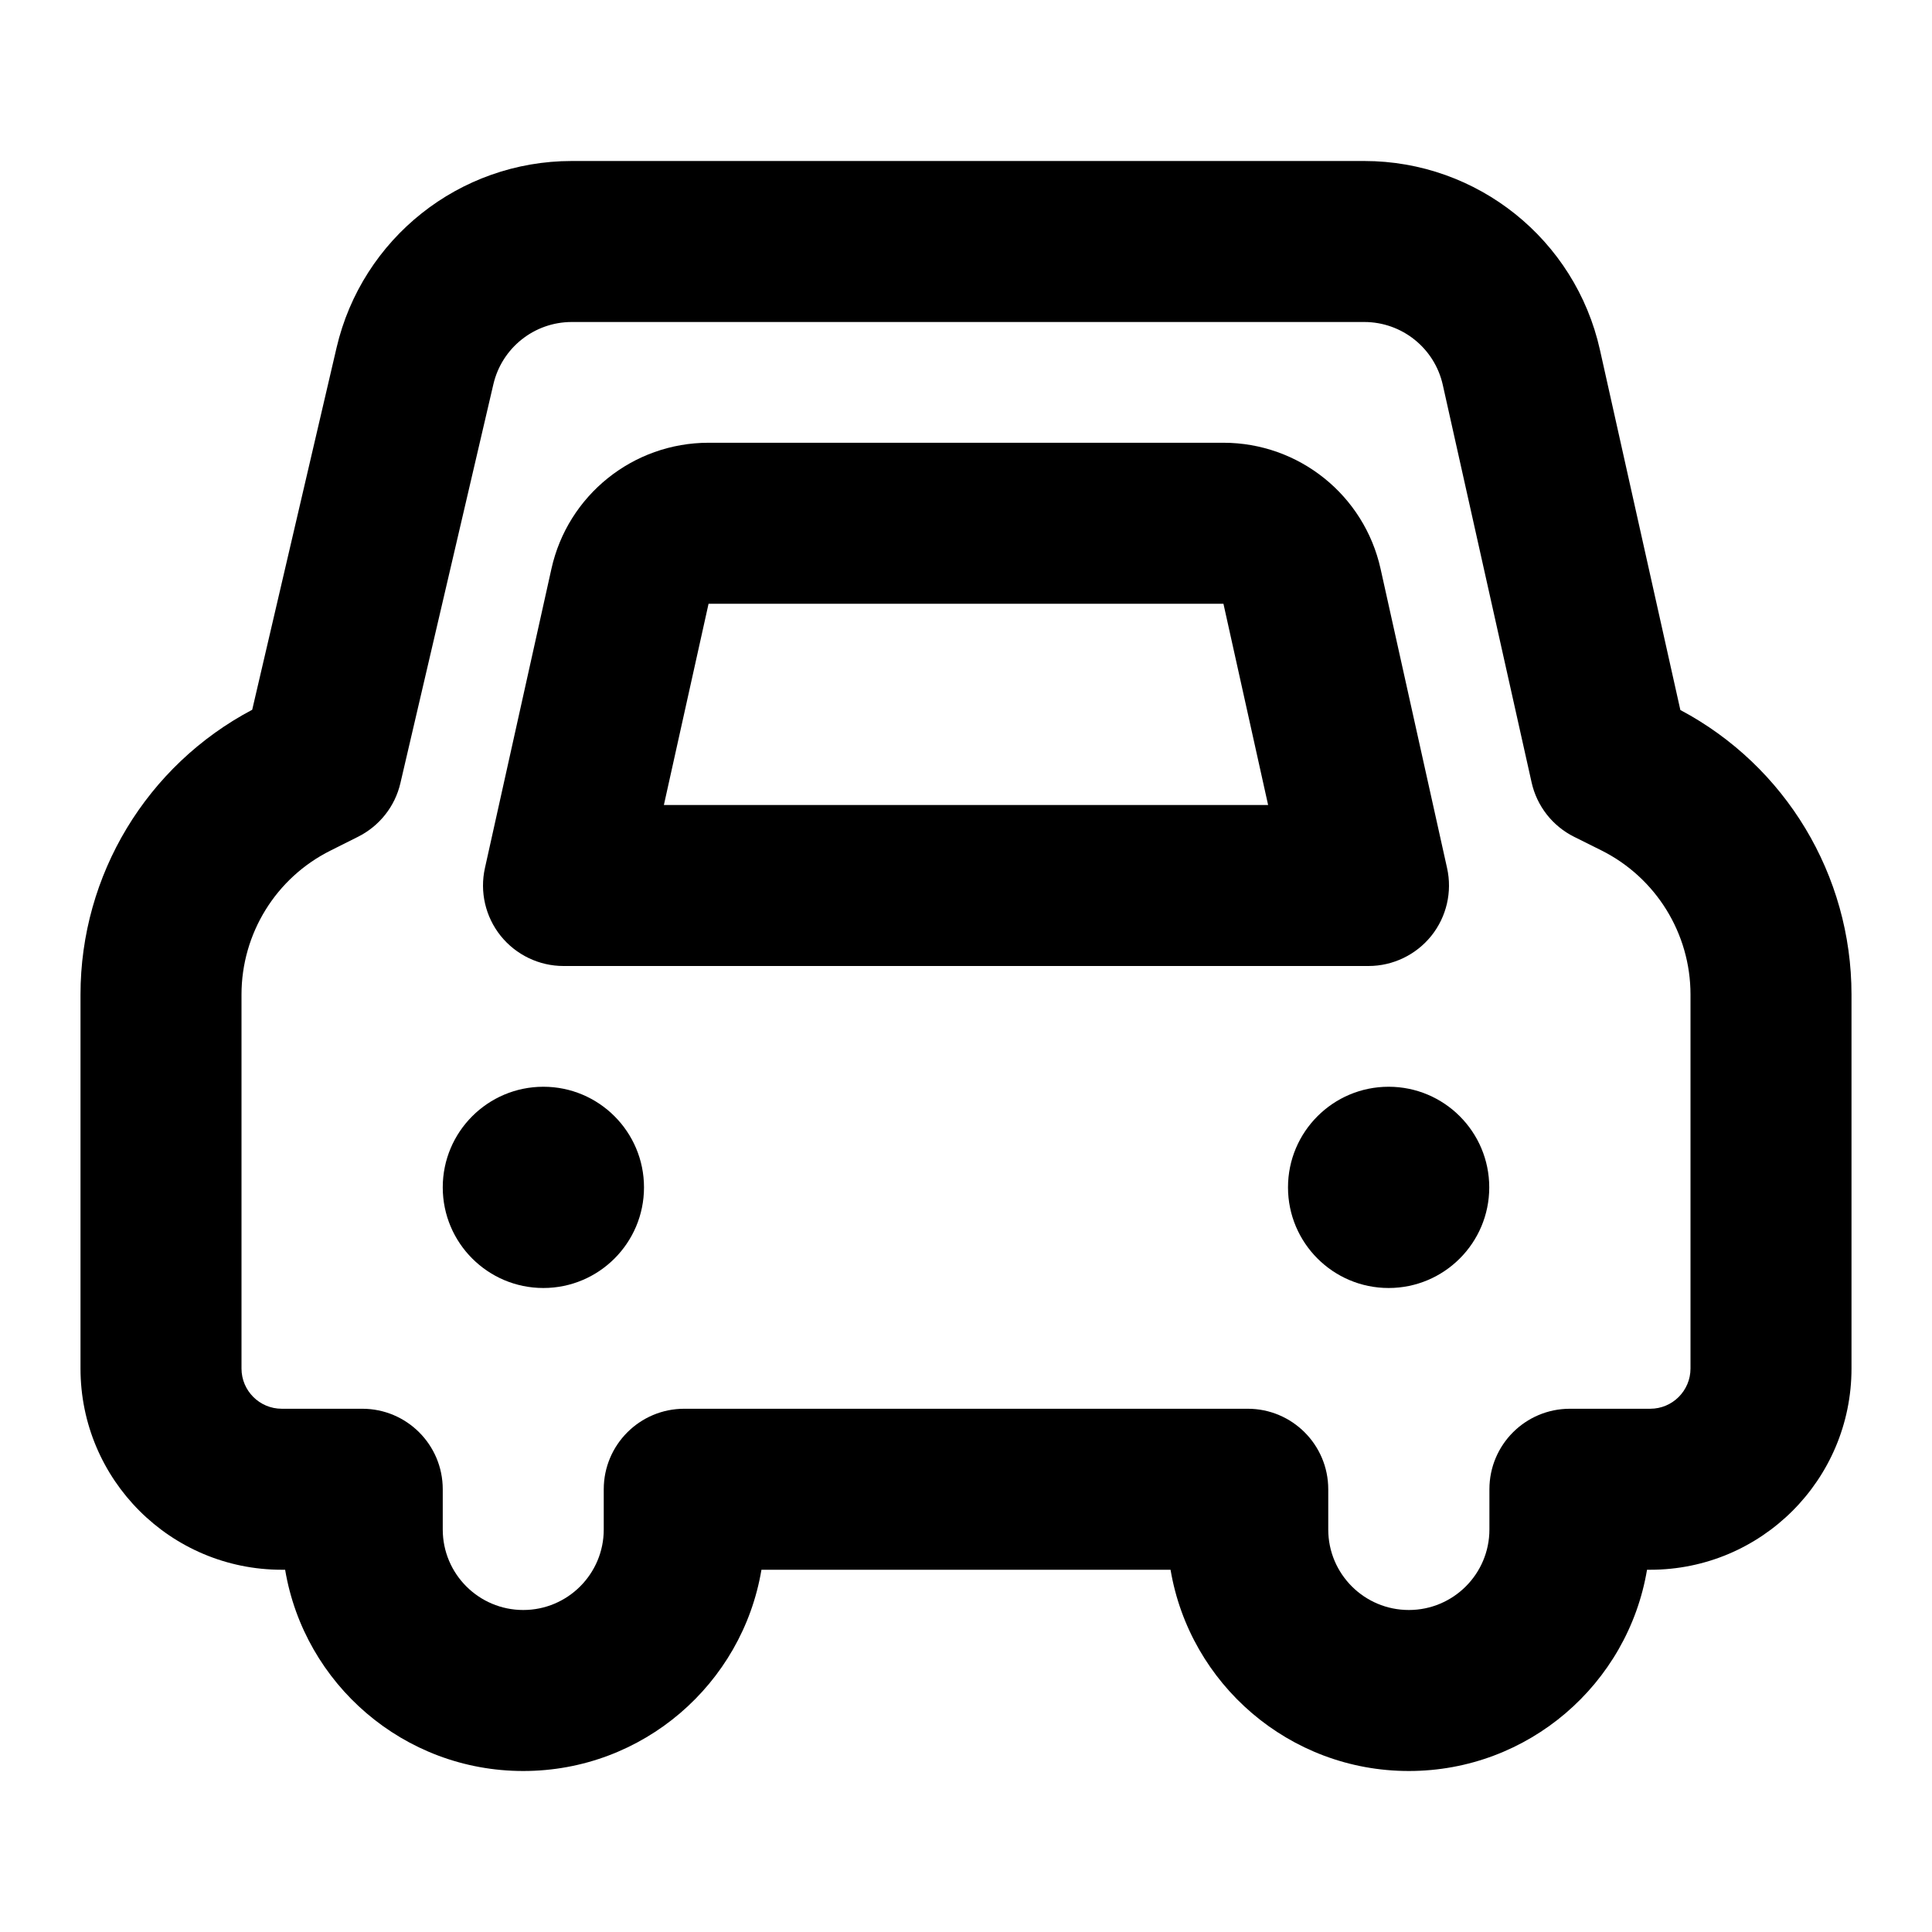 <?xml version="1.0" encoding="UTF-8"?> <svg xmlns="http://www.w3.org/2000/svg" width="24" height="24" viewBox="0 0 24 24" fill="none"><path d="M8 14.75C8 15.44 7.44 16 6.75 16C6.06 16 5.5 15.44 5.5 14.75C5.5 14.06 6.06 13.5 6.75 13.5C7.44 13.5 8 14.06 8 14.75Z" fill="black"></path><path d="M18.5 14.75C18.5 15.44 17.94 16 17.25 16C16.56 16 16 15.44 16 14.75C16 14.06 16.56 13.5 17.25 13.5C17.94 13.5 18.5 14.06 18.5 14.75Z" fill="black"></path><path fill-rule="evenodd" clip-rule="evenodd" d="M8.802 5.5C7.865 5.5 7.053 6.151 6.85 7.066L6.024 10.783C5.958 11.079 6.03 11.389 6.22 11.626C6.41 11.862 6.697 12 7 12H17C17.303 12 17.59 11.862 17.78 11.626C17.97 11.389 18.042 11.079 17.976 10.783L17.15 7.066C16.947 6.151 16.135 5.5 15.198 5.5H8.802ZM8.247 10L8.802 7.5H15.198L15.753 10H8.247Z" fill="black"></path><path fill-rule="evenodd" clip-rule="evenodd" d="M4.181 4.319C4.498 2.961 5.708 2 7.103 2H16.947C18.352 2 19.569 2.975 19.875 4.346L20.874 8.82C22.18 9.513 23 10.871 23 12.354V17C23 18.381 21.881 19.5 20.5 19.5H20.46C20.222 20.919 18.987 22 17.501 22C16.015 22 14.78 20.919 14.541 19.5H9.459C9.221 20.919 7.987 22 6.5 22C5.014 22 3.78 20.919 3.542 19.5H3.5C2.119 19.5 1 18.381 1 17V12.355C1 10.869 1.823 9.509 3.133 8.817L4.181 4.319ZM7.103 4C6.638 4 6.235 4.32 6.129 4.773L4.974 9.728C4.907 10.018 4.713 10.262 4.447 10.395L4.106 10.566C3.428 10.904 3 11.597 3 12.355V17C3 17.276 3.224 17.5 3.5 17.5H4.5C5.053 17.5 5.5 17.948 5.5 18.5V19C5.5 19.552 5.948 20 6.5 20C7.052 20 7.5 19.552 7.5 19V18.5C7.5 17.948 7.948 17.5 8.5 17.5H15.5C16.052 17.5 16.5 17.948 16.5 18.5V19C16.5 19.552 16.948 20 17.501 20C18.054 20 18.502 19.552 18.502 19V18.5C18.502 17.948 18.949 17.5 19.502 17.5H20.5C20.776 17.5 21 17.276 21 17V12.354C21 11.597 20.572 10.904 19.895 10.565L19.554 10.395C19.285 10.261 19.091 10.012 19.026 9.719L17.923 4.782C17.821 4.325 17.416 4 16.947 4H7.103Z" fill="black"></path></svg> 